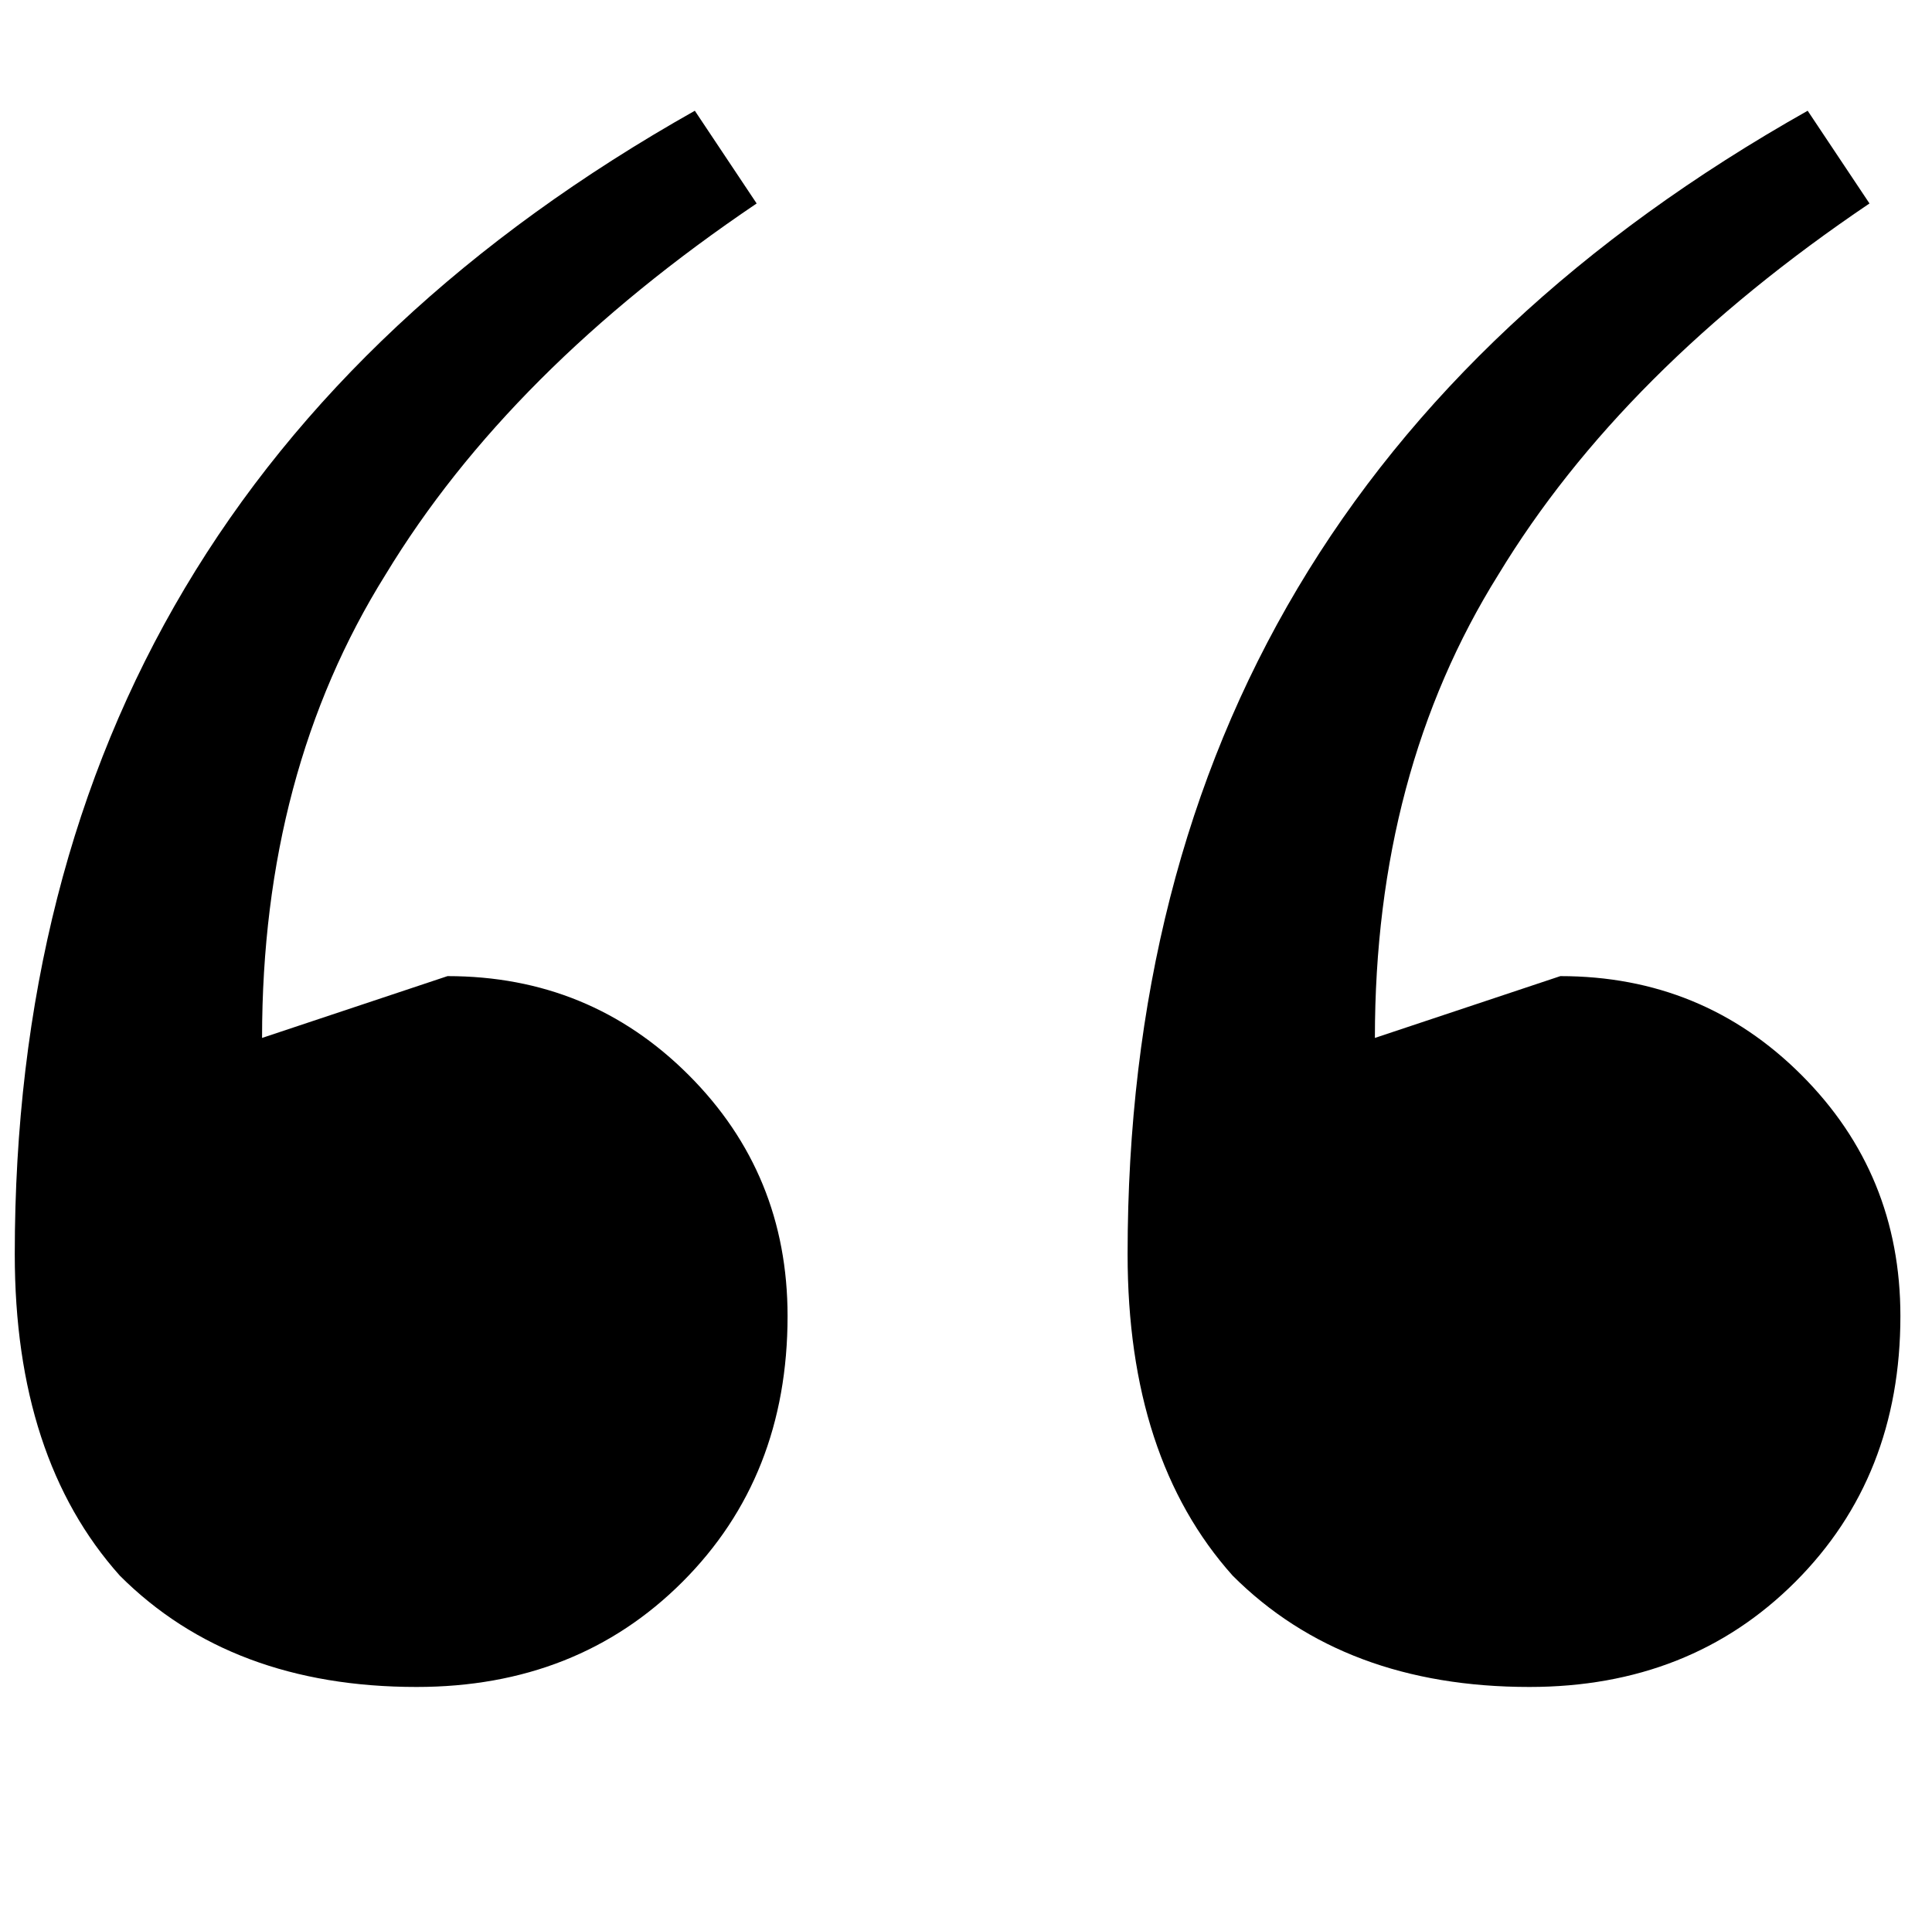 <svg width="90" height="89" viewBox="0 0 90 89" fill="none" xmlns="http://www.w3.org/2000/svg">
<path d="M19.408 78.6C13.648 78.6 9.04 76.872 5.584 73.416C2.32 69.768 0.688 64.776 0.688 58.44C0.688 34.824 11.248 17.064 32.368 5.16L35.248 9.48C27.568 14.664 21.808 20.424 17.968 26.76C14.128 32.904 12.208 40.104 12.208 48.36L20.848 45.48C25.264 45.48 29.008 47.016 32.08 50.088C35.152 53.16 36.688 56.904 36.688 61.32C36.688 66.312 35.056 70.44 31.792 73.704C28.528 76.968 24.4 78.6 19.408 78.6ZM71.248 78.6C65.488 78.6 60.88 76.872 57.424 73.416C54.16 69.768 52.528 64.776 52.528 58.44C52.528 34.824 63.088 17.064 84.208 5.16L87.088 9.48C79.408 14.664 73.648 20.424 69.808 26.76C65.968 32.904 64.048 40.104 64.048 48.36L72.688 45.48C77.104 45.48 80.848 47.016 83.92 50.088C86.992 53.16 88.528 56.904 88.528 61.32C88.528 66.312 86.896 70.44 83.632 73.704C80.368 76.968 76.24 78.6 71.248 78.6Z" fill="black"/>
</svg>
